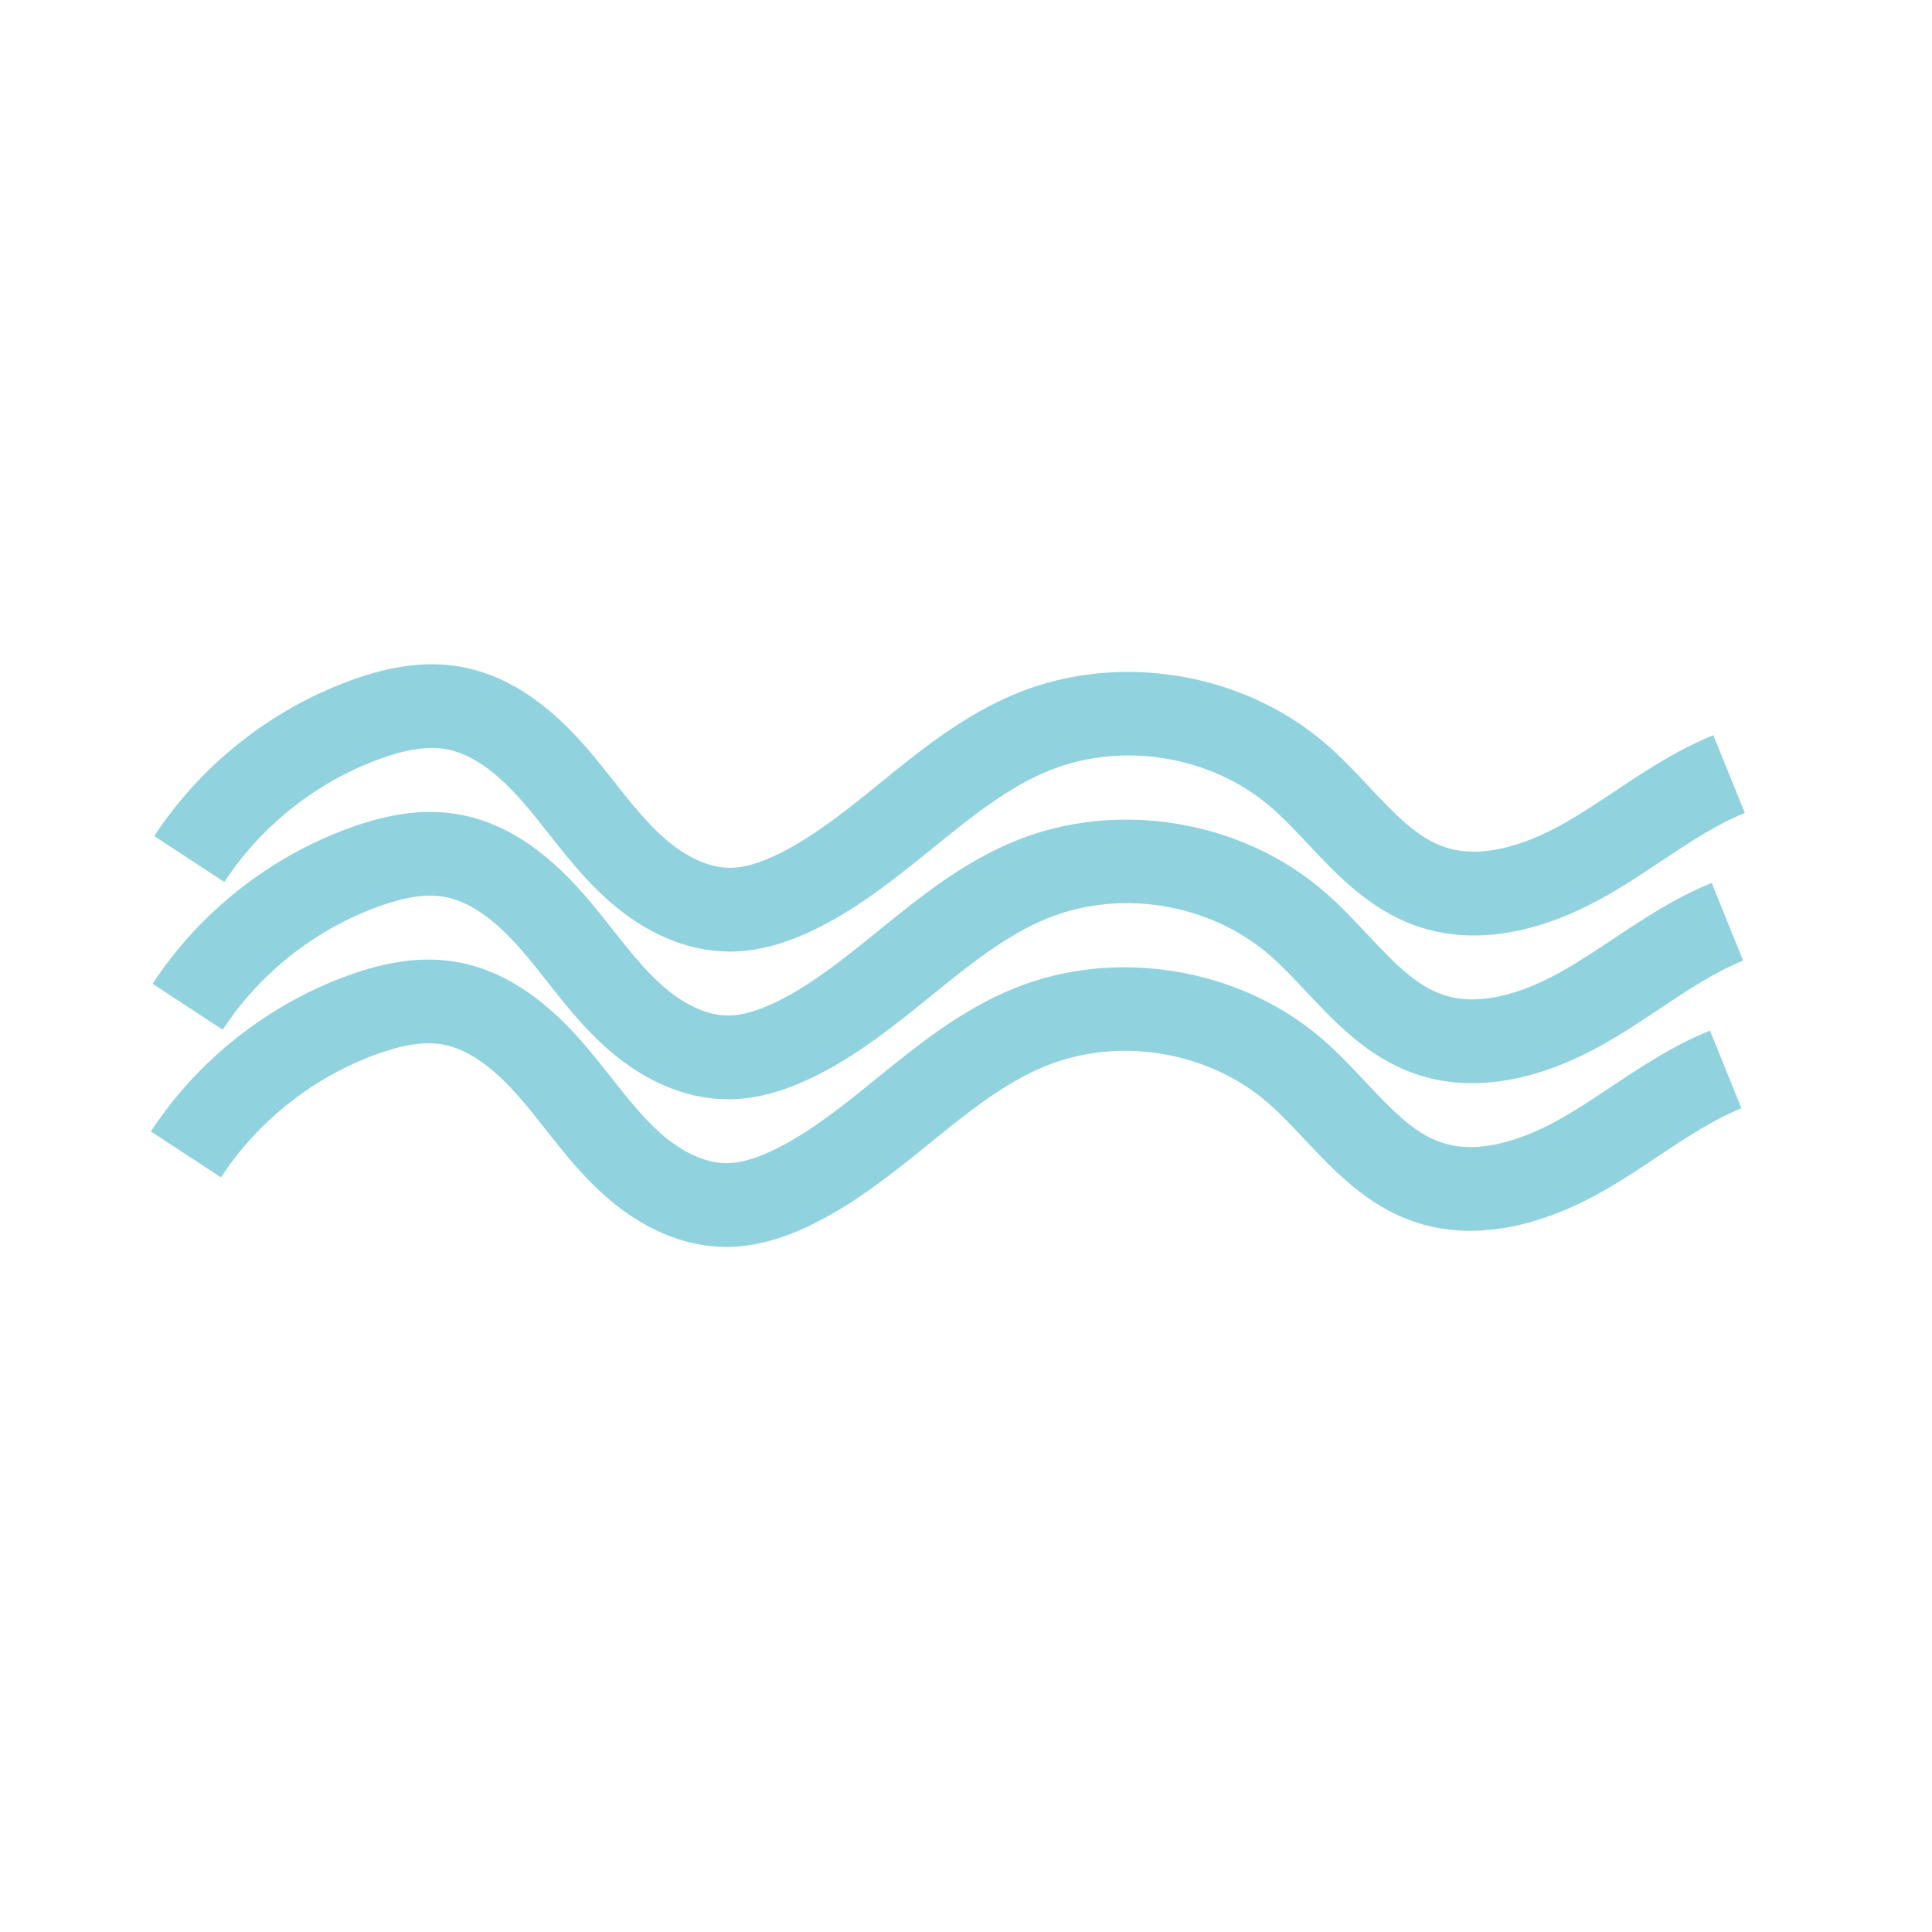 <?xml version="1.0" encoding="UTF-8"?> <svg xmlns="http://www.w3.org/2000/svg" width="107" height="107" viewBox="0 0 107 107" fill="none"><path d="M40.314 52.699C37.413 52.663 35.082 51.118 33.638 49.821C32.372 48.689 31.362 47.411 30.39 46.175C29.898 45.548 29.428 44.958 28.937 44.397C27.42 42.656 26.015 41.705 24.639 41.48C23.674 41.321 22.494 41.5 21.04 42.031C17.53 43.308 14.472 45.726 12.426 48.849L8.542 46.305C11.133 42.351 15.008 39.289 19.451 37.672C21.67 36.862 23.611 36.615 25.385 36.904C27.865 37.308 30.169 38.762 32.43 41.352C32.995 41.999 33.52 42.665 34.027 43.306C34.921 44.437 35.763 45.503 36.73 46.367C37.933 47.445 39.231 48.047 40.365 48.061C41.172 48.074 42.109 47.803 43.23 47.237C45.163 46.264 46.905 44.856 48.748 43.36C51.049 41.494 53.432 39.565 56.364 38.375C61.981 36.101 68.837 37.228 73.422 41.192C74.299 41.947 75.072 42.773 75.822 43.571C77.177 45.012 78.458 46.38 79.977 46.903C82.234 47.687 84.915 46.584 86.766 45.518C87.655 45.007 88.521 44.431 89.434 43.821C91.126 42.695 92.873 41.536 94.891 40.718L96.633 45.024C95.053 45.662 93.574 46.65 92.007 47.69C91.073 48.315 90.106 48.958 89.086 49.544C85.23 51.763 81.556 52.371 78.455 51.287C75.861 50.385 74.041 48.452 72.441 46.746C71.739 46.002 71.082 45.302 70.39 44.704C67.089 41.854 62.15 41.038 58.109 42.677C55.816 43.608 53.803 45.236 51.672 46.963C49.717 48.546 47.697 50.188 45.312 51.384C43.511 52.289 41.872 52.721 40.311 52.703L40.314 52.699Z" fill="#90D3DF"></path><path d="M40.222 60.88C37.322 60.843 34.99 59.298 33.546 58.002C32.28 56.87 31.27 55.591 30.298 54.356C29.806 53.729 29.337 53.138 28.846 52.577C27.329 50.837 25.923 49.886 24.548 49.66C23.582 49.501 22.403 49.681 20.948 50.212C17.438 51.488 14.38 53.906 12.334 57.03L8.451 54.485C11.042 50.532 14.917 47.469 19.359 45.853C21.579 45.043 23.523 44.792 25.293 45.084C27.773 45.488 30.081 46.946 32.338 49.532C32.903 50.179 33.429 50.846 33.935 51.487C34.83 52.617 35.672 53.684 36.638 54.547C37.841 55.625 39.136 56.231 40.274 56.242C41.08 56.254 42.017 55.983 43.139 55.418C45.071 54.445 46.817 53.033 48.657 51.54C50.957 49.674 53.341 47.745 56.273 46.555C61.89 44.281 68.745 45.409 73.331 49.372C74.208 50.127 74.98 50.954 75.73 51.751C77.085 53.192 78.363 54.557 79.885 55.083C82.146 55.87 84.824 54.765 86.674 53.698C87.563 53.188 88.429 52.611 89.342 52.002C91.034 50.876 92.781 49.716 94.8 48.898L96.541 53.204C94.961 53.843 93.478 54.827 91.916 55.87C90.981 56.495 90.014 57.138 88.995 57.724C85.139 59.944 81.46 60.548 78.363 59.468C75.769 58.566 73.95 56.633 72.349 54.926C71.647 54.183 70.99 53.482 70.298 52.884C66.997 50.034 62.059 49.218 58.018 50.857C55.724 51.789 53.711 53.416 51.58 55.144C49.625 56.727 47.605 58.369 45.221 59.564C43.419 60.469 41.781 60.901 40.219 60.883L40.222 60.88Z" fill="#90D3DF"></path><path d="M40.127 69.057C37.226 69.021 34.895 67.476 33.451 66.179C32.185 65.047 31.175 63.768 30.202 62.533C29.711 61.906 29.241 61.316 28.75 60.755C27.233 59.014 25.828 58.063 24.452 57.837C23.486 57.678 22.307 57.858 20.853 58.389C17.343 59.665 14.285 62.083 12.239 65.207L8.355 62.662C10.946 58.709 14.821 55.646 19.264 54.03C21.483 53.22 23.427 52.969 25.198 53.261C27.678 53.666 29.986 55.123 32.243 57.709C32.808 58.357 33.333 59.023 33.84 59.664C34.734 60.795 35.576 61.861 36.542 62.724C37.746 63.802 39.044 64.405 40.178 64.419C40.985 64.431 41.922 64.161 43.043 63.595C44.976 62.622 46.722 61.211 48.561 59.717C50.862 57.852 53.245 55.923 56.177 54.733C61.794 52.459 68.65 53.586 73.235 57.549C74.112 58.305 74.885 59.131 75.635 59.929C76.99 61.369 78.267 62.735 79.79 63.26C82.05 64.048 84.728 62.942 86.579 61.876C87.468 61.365 88.334 60.789 89.247 60.179C90.939 59.053 92.686 57.893 94.704 57.076L96.446 61.381C94.866 62.02 93.383 63.004 91.82 64.048C90.886 64.672 89.919 65.316 88.899 65.901C85.043 68.121 81.365 68.725 78.268 67.645C75.674 66.743 73.854 64.81 72.254 63.103C71.552 62.36 70.895 61.659 70.203 61.061C66.902 58.212 61.963 57.395 57.922 59.034C55.629 59.966 53.616 61.593 51.484 63.321C49.53 64.904 47.51 66.546 45.125 67.742C43.324 68.647 41.685 69.079 40.123 69.061L40.127 69.057Z" fill="#90D3DF"></path></svg> 